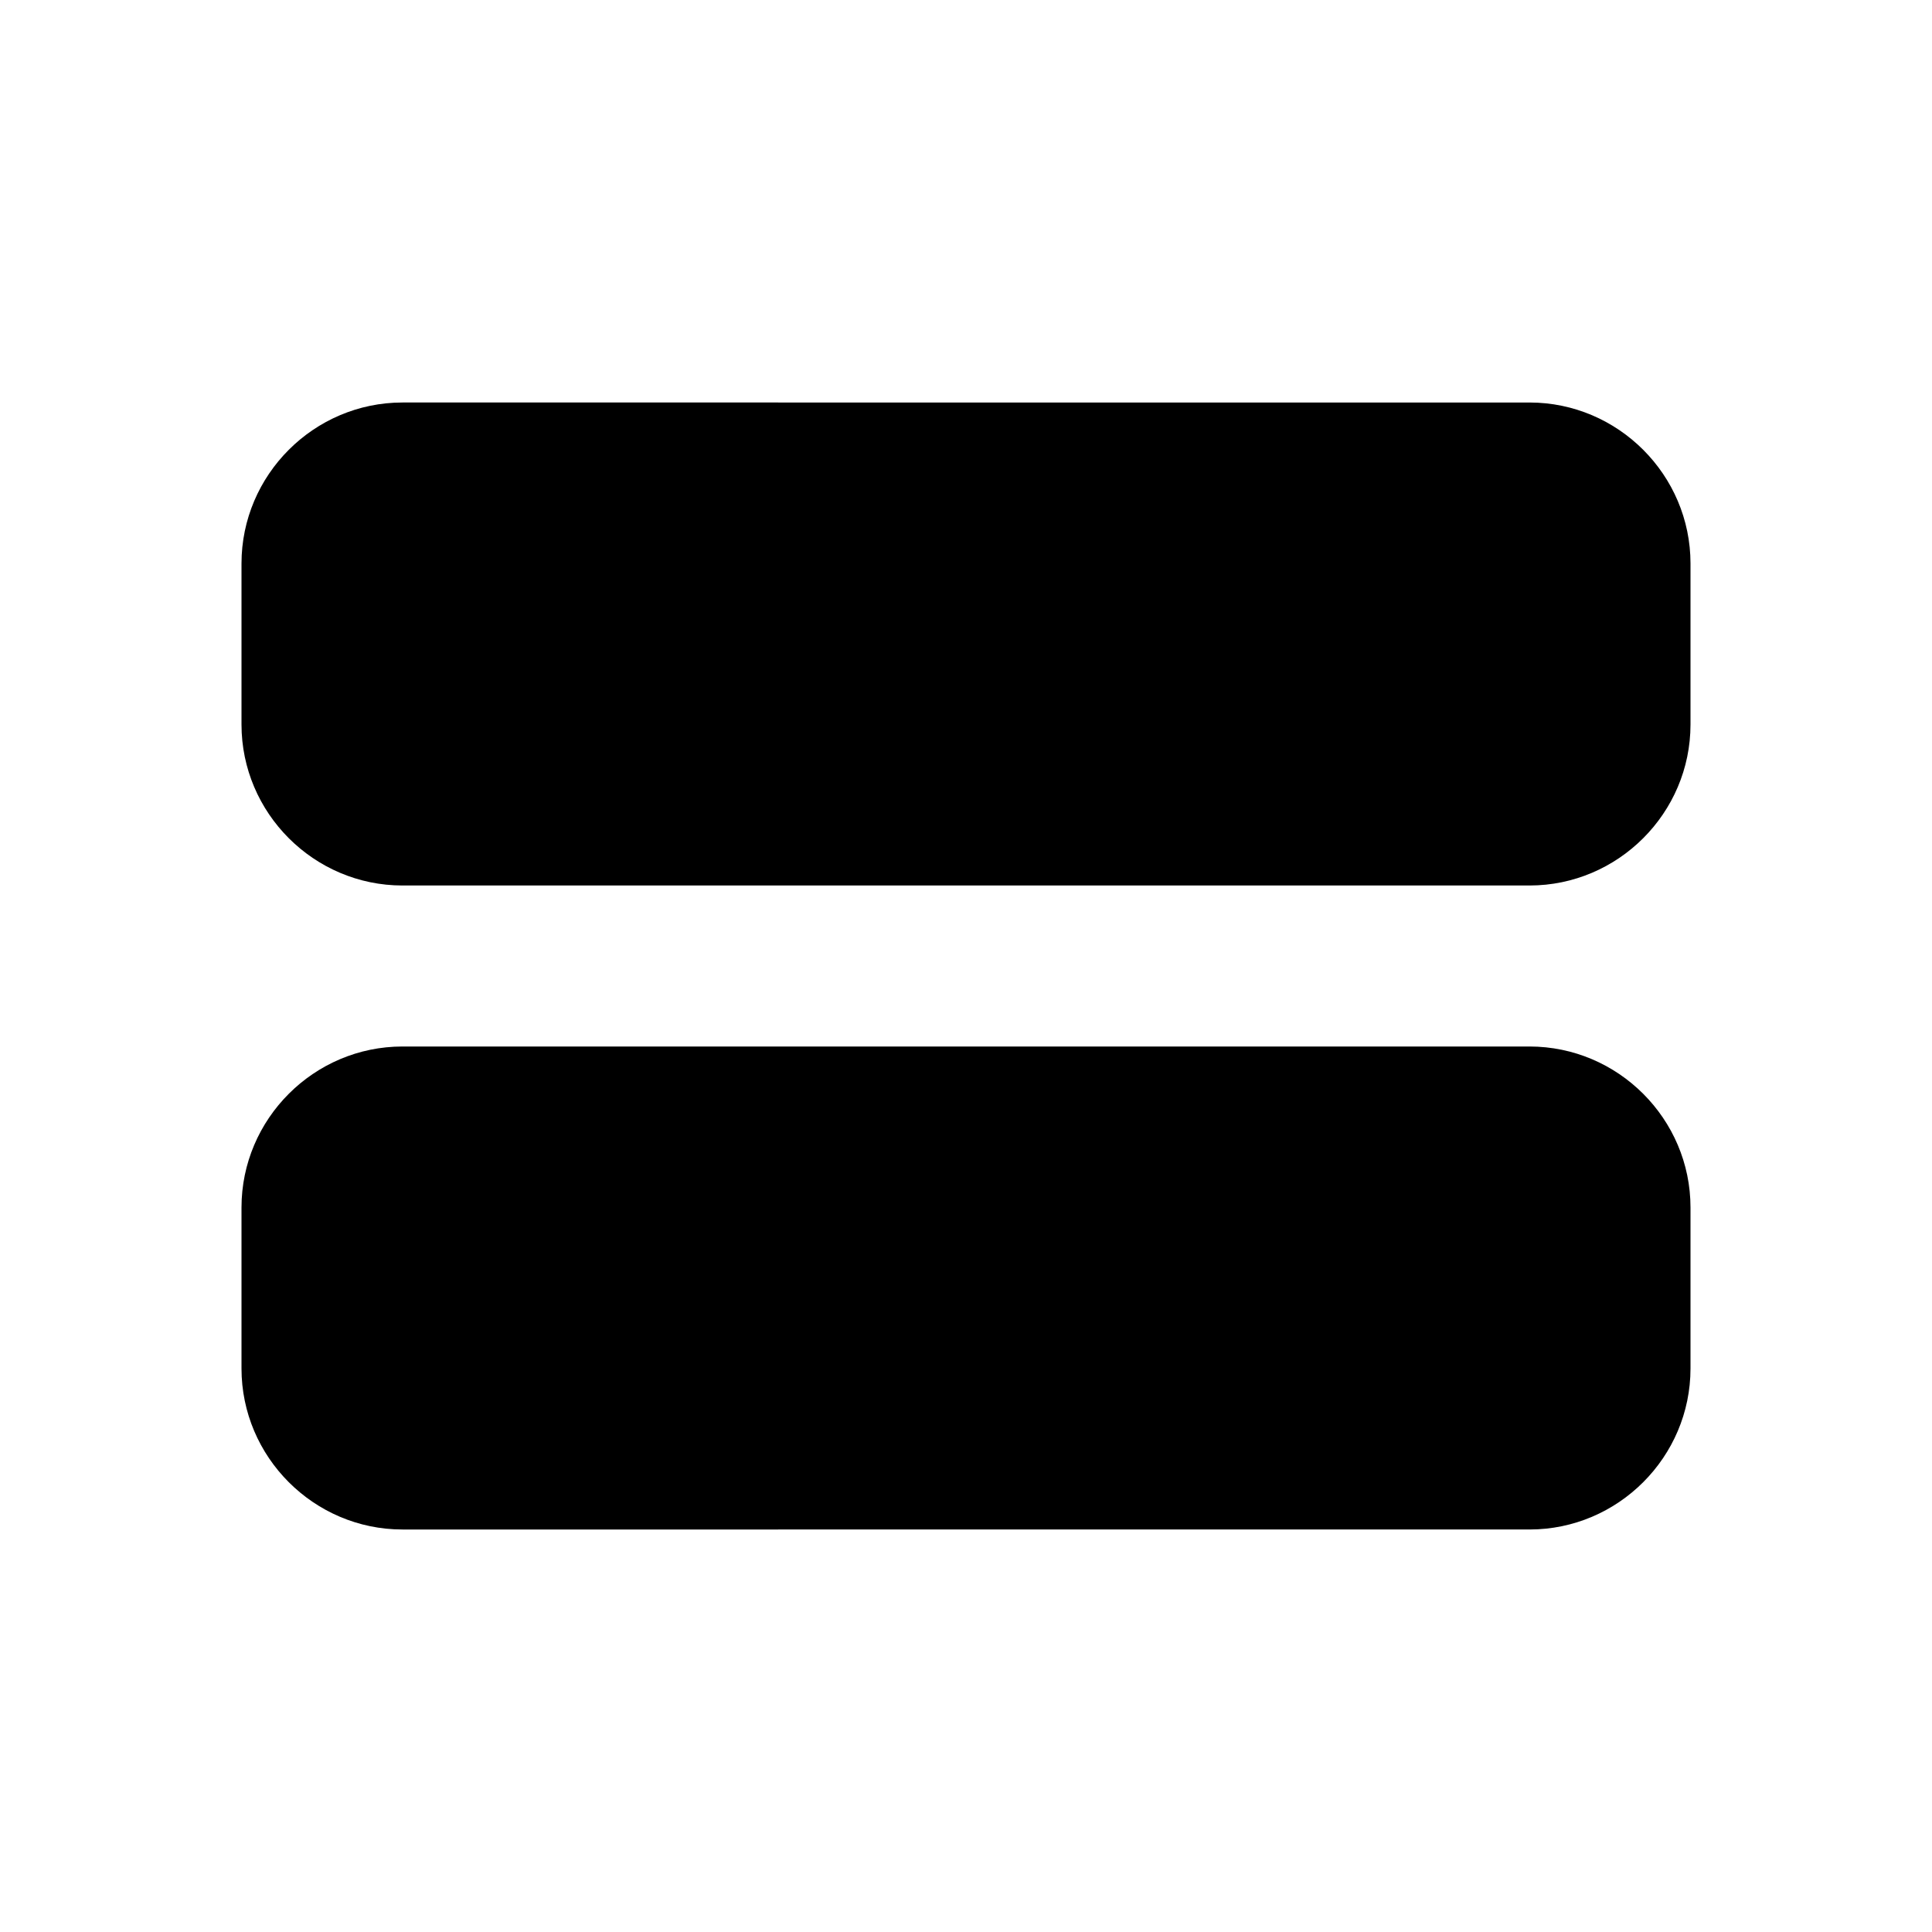 <svg xmlns="http://www.w3.org/2000/svg" enable-background="new 0 0 24 24" viewBox="0 0 24 24" fill="currentColor"><rect fill="none" height="24" width="24"/><path d="M3,17v-2c0-1.1,0.9-2,2-2h14c1.1,0,2,0.9,2,2v2c0,1.1-0.9,2-2,2H5C3.9,19,3,18.1,3,17z M3,7v2c0,1.1,0.9,2,2,2h14 c1.1,0,2-0.9,2-2V7c0-1.1-0.9-2-2-2H5C3.9,5,3,5.9,3,7z"/></svg>